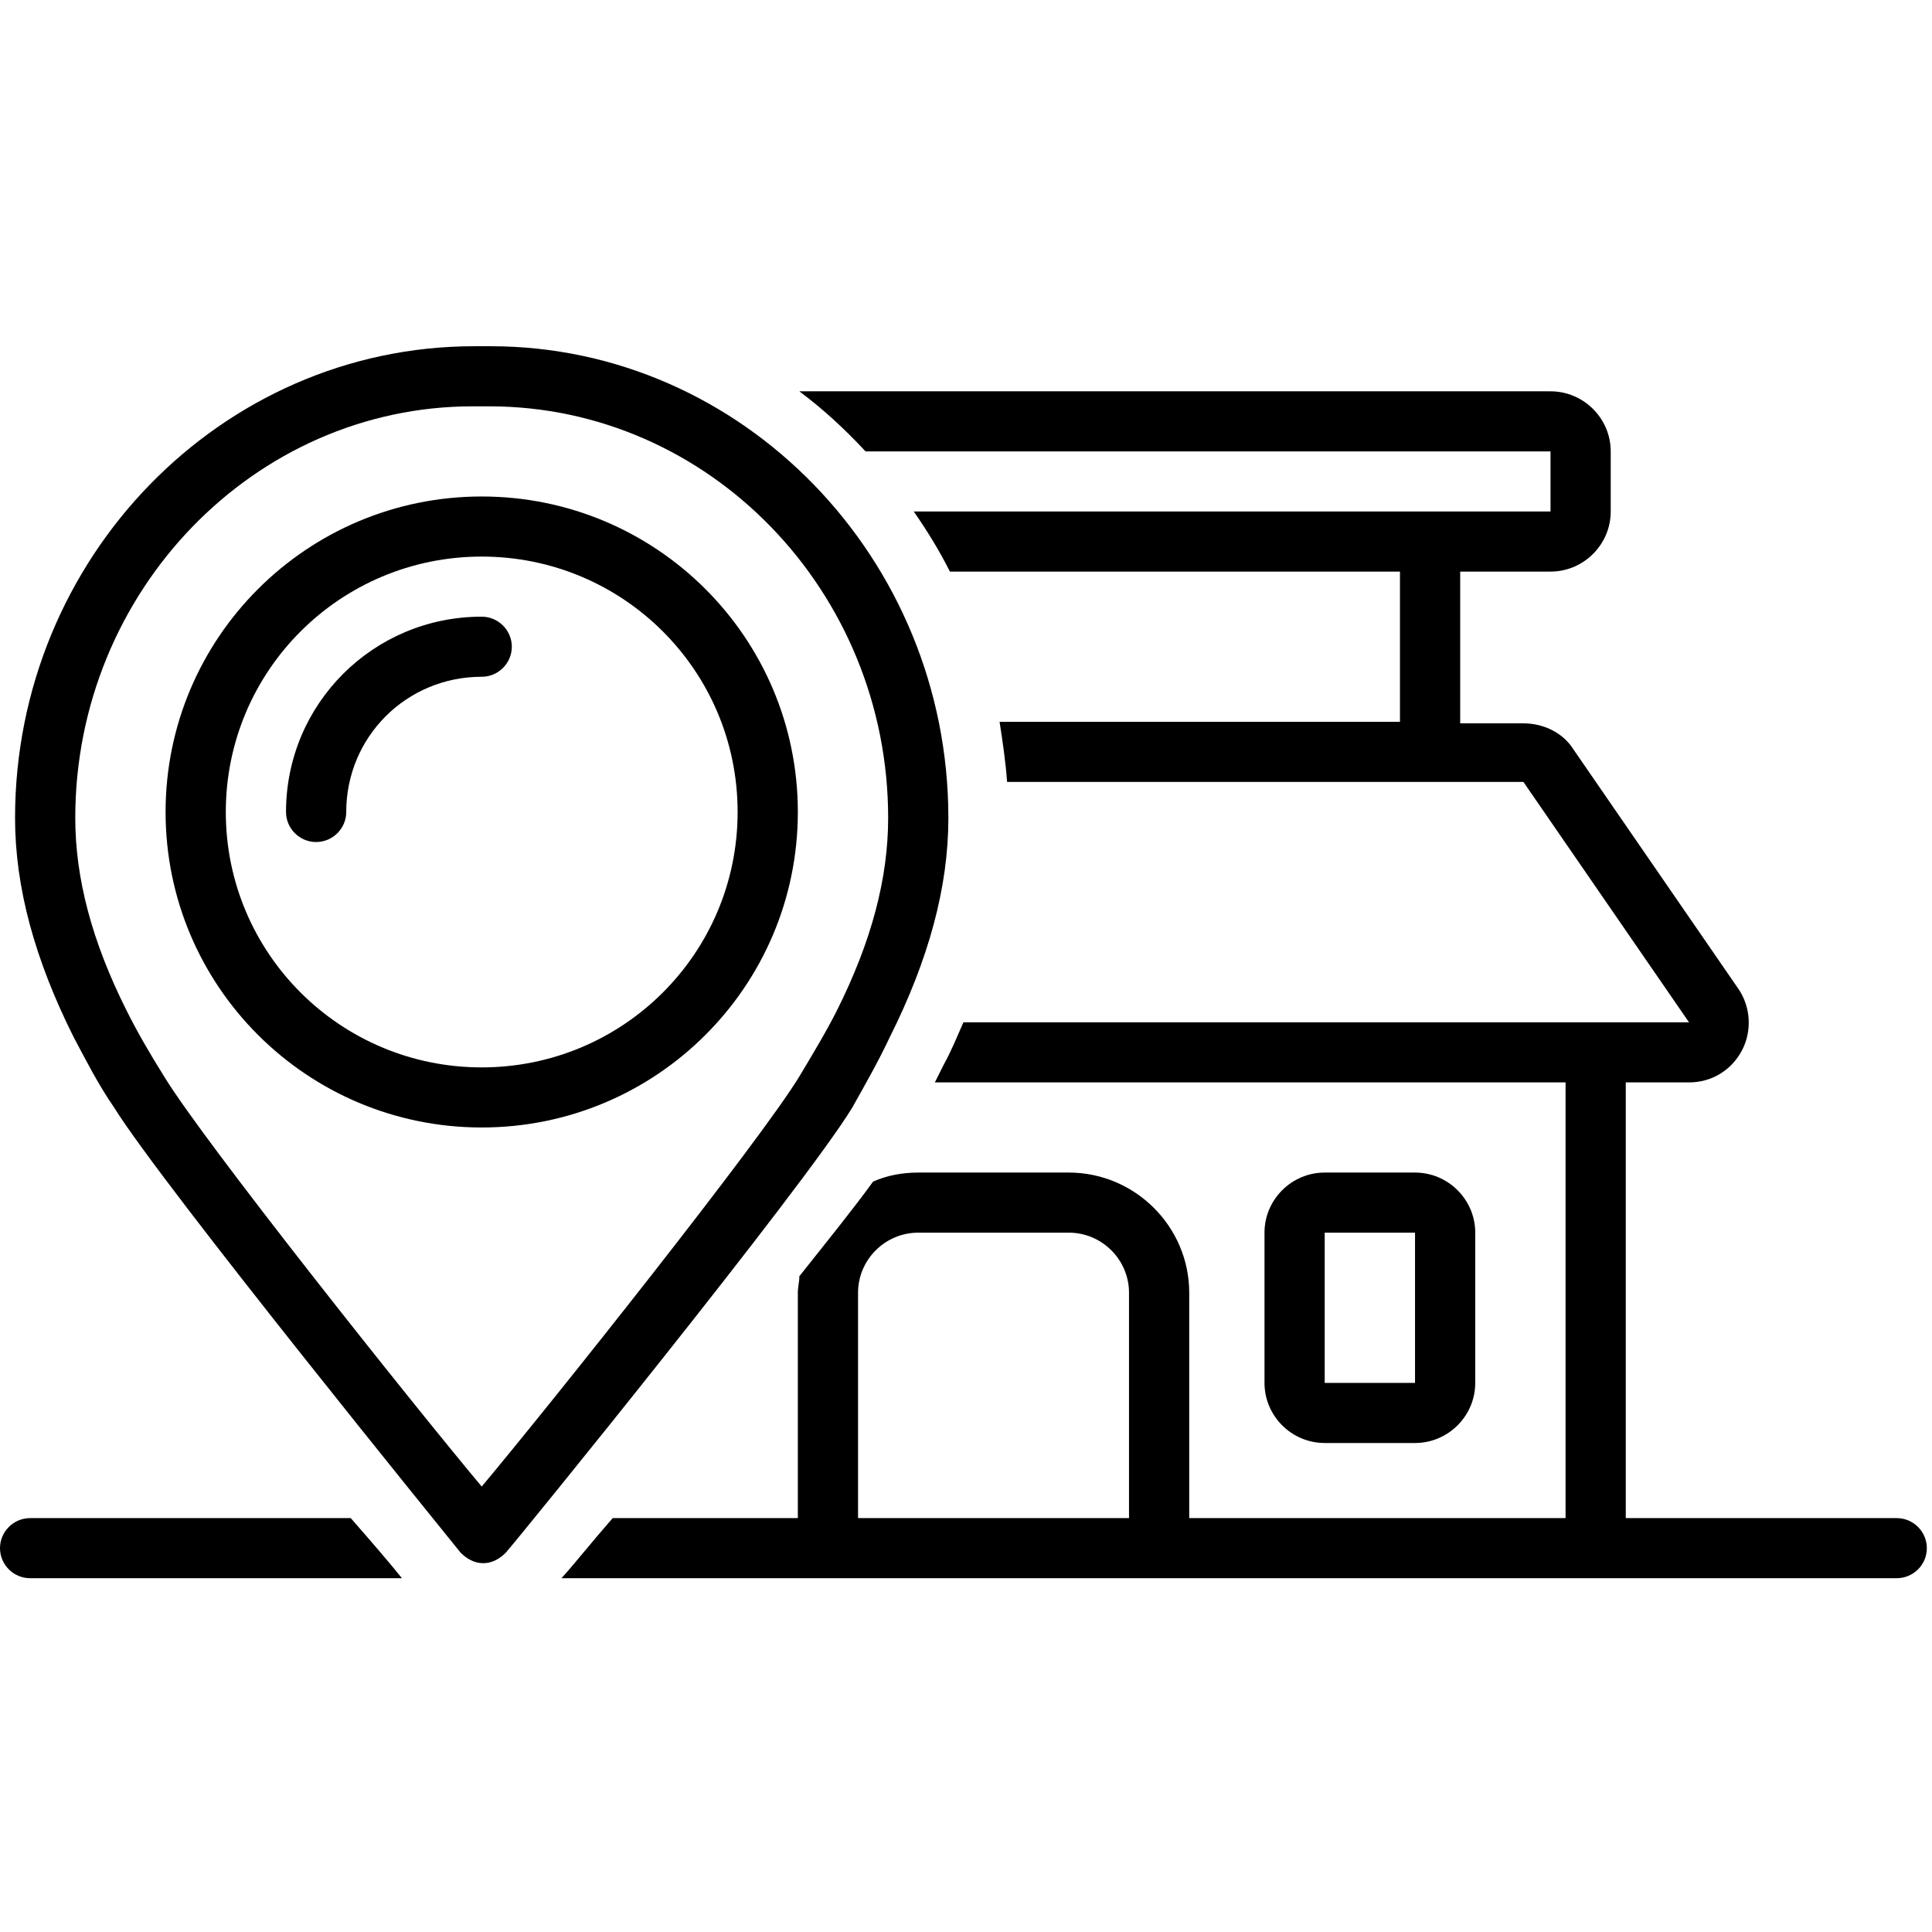 <svg xmlns="http://www.w3.org/2000/svg" xmlns:xlink="http://www.w3.org/1999/xlink" width="250" zoomAndPan="magnify" viewBox="0 0 187.5 187.5" height="250" preserveAspectRatio="xMidYMid meet" version="1.0"><defs><clipPath id="57cda1f664"><path d="M 1 33.543 L 93 33.543 L 93 152 L 1 152 Z M 1 33.543 " clip-rule="nonzero"/></clipPath><clipPath id="1d1c99505f"><path d="M 54 37 L 187 37 L 187 153.223 L 54 153.223 Z M 54 37 " clip-rule="nonzero"/></clipPath><clipPath id="43bb008a72"><path d="M 0 147 L 40 147 L 40 153.223 L 0 153.223 Z M 0 147 " clip-rule="nonzero"/></clipPath></defs><g clip-path="url(#57cda1f664)"><path fill="#000000" d="M 86.344 100.676 C 90.141 93.094 92.039 86.094 92.039 79.387 C 92.039 54.16 72.023 33.602 47.625 33.602 L 46.02 33.602 C 21.477 33.602 1.461 54.16 1.461 79.387 C 1.461 86.094 3.359 93.094 7.16 100.676 C 8.328 102.863 9.496 105.195 11.102 107.527 C 15.926 115.254 43.535 149.23 44.703 150.688 C 45.289 151.27 46.02 151.707 46.895 151.707 C 47.773 151.707 48.504 151.27 49.086 150.688 C 50.258 149.375 77.867 115.402 82.691 107.527 C 84.004 105.195 85.32 102.863 86.344 100.676 Z M 77.578 104.465 C 73.777 110.734 53.469 136.25 46.75 144.27 C 40.031 136.25 19.723 110.734 15.926 104.465 C 14.465 102.133 13.293 100.09 12.273 98.051 C 8.91 91.344 7.305 85.219 7.305 79.387 C 7.305 57.367 24.691 39.434 45.875 39.434 L 47.48 39.434 C 68.812 39.434 86.195 57.367 86.195 79.387 C 86.195 85.219 84.59 91.344 81.23 98.051 C 80.207 100.09 78.891 102.277 77.578 104.465 Z M 77.578 104.465 " fill-opacity="1" fill-rule="nonzero"/></g><path fill="#000000" d="M 46.75 48.184 C 29.805 48.184 16.07 61.891 16.07 78.805 C 16.07 95.715 29.805 109.422 46.75 109.422 C 63.699 109.422 77.43 95.715 77.43 78.805 C 77.43 61.891 63.699 48.184 46.75 48.184 Z M 46.75 103.59 C 33.016 103.59 21.914 92.508 21.914 78.805 C 21.914 65.098 33.016 54.016 46.75 54.016 C 60.484 54.016 71.586 65.098 71.586 78.805 C 71.586 92.508 60.484 103.59 46.75 103.59 Z M 46.75 103.59 " fill-opacity="1" fill-rule="nonzero"/><path fill="#000000" d="M 46.75 59.848 C 36.23 59.848 27.758 68.305 27.758 78.805 C 27.758 80.406 29.074 81.719 30.68 81.719 C 32.285 81.719 33.602 80.406 33.602 78.805 C 33.602 71.512 39.445 65.68 46.75 65.68 C 48.355 65.68 49.672 64.367 49.672 62.766 C 49.672 61.16 48.355 59.848 46.75 59.848 Z M 46.75 59.848 " fill-opacity="1" fill-rule="nonzero"/><path fill="#000000" d="M 137.328 140.043 C 140.543 140.043 143.172 137.418 143.172 134.211 L 143.172 119.629 C 143.172 116.422 140.543 113.797 137.328 113.797 L 128.562 113.797 C 125.348 113.797 122.719 116.422 122.719 119.629 L 122.719 134.211 C 122.719 137.418 125.348 140.043 128.562 140.043 Z M 128.562 119.629 L 137.328 119.629 L 137.328 134.211 L 128.562 134.211 Z M 128.562 119.629 " fill-opacity="1" fill-rule="nonzero"/><g clip-path="url(#1d1c99505f)"><path fill="#000000" d="M 184.078 147.332 L 157.781 147.332 L 157.781 105.047 L 163.918 105.047 C 166.109 105.047 168.008 103.883 169.031 101.988 C 170.055 100.09 169.91 97.758 168.738 96.008 L 152.668 72.68 C 151.645 71.074 149.746 70.199 147.848 70.199 L 141.711 70.199 L 141.711 55.473 L 150.477 55.473 C 153.691 55.473 156.32 52.848 156.32 49.641 L 156.32 43.809 C 156.32 40.602 153.691 37.977 150.477 37.977 L 77.578 37.977 C 79.914 39.727 81.961 41.621 84.004 43.809 L 150.477 43.809 L 150.477 49.641 L 88.68 49.641 C 89.996 51.535 91.164 53.434 92.188 55.473 L 135.867 55.473 L 135.867 70.055 L 97.008 70.055 C 97.301 71.949 97.59 73.844 97.738 75.887 L 147.848 75.887 L 163.918 99.215 L 93.5 99.215 C 92.918 100.527 92.332 101.988 91.602 103.301 C 91.309 103.883 91.016 104.465 90.727 105.047 L 151.938 105.047 L 151.938 147.332 L 115.414 147.332 L 115.414 125.461 C 115.414 119.047 110.156 113.797 103.727 113.797 L 89.117 113.797 C 87.512 113.797 86.051 114.09 84.734 114.672 C 82.836 117.297 80.352 120.359 77.578 123.859 C 77.578 124.441 77.43 124.879 77.43 125.461 L 77.43 147.332 L 59.461 147.332 C 57.414 149.668 55.809 151.707 54.492 153.164 L 184.078 153.164 C 185.688 153.164 187 151.855 187 150.25 C 187 148.645 185.688 147.332 184.078 147.332 Z M 109.57 147.332 L 83.273 147.332 L 83.273 125.461 C 83.273 122.254 85.902 119.629 89.117 119.629 L 103.727 119.629 C 106.941 119.629 109.57 122.254 109.57 125.461 Z M 109.57 147.332 " fill-opacity="1" fill-rule="nonzero"/></g><g clip-path="url(#43bb008a72)"><path fill="#000000" d="M 2.922 147.332 C 1.316 147.332 0 148.645 0 150.25 C 0 151.855 1.316 153.164 2.922 153.164 L 39.008 153.164 C 37.84 151.707 36.086 149.668 34.039 147.332 Z M 2.922 147.332 " fill-opacity="1" fill-rule="nonzero"/></g></svg>